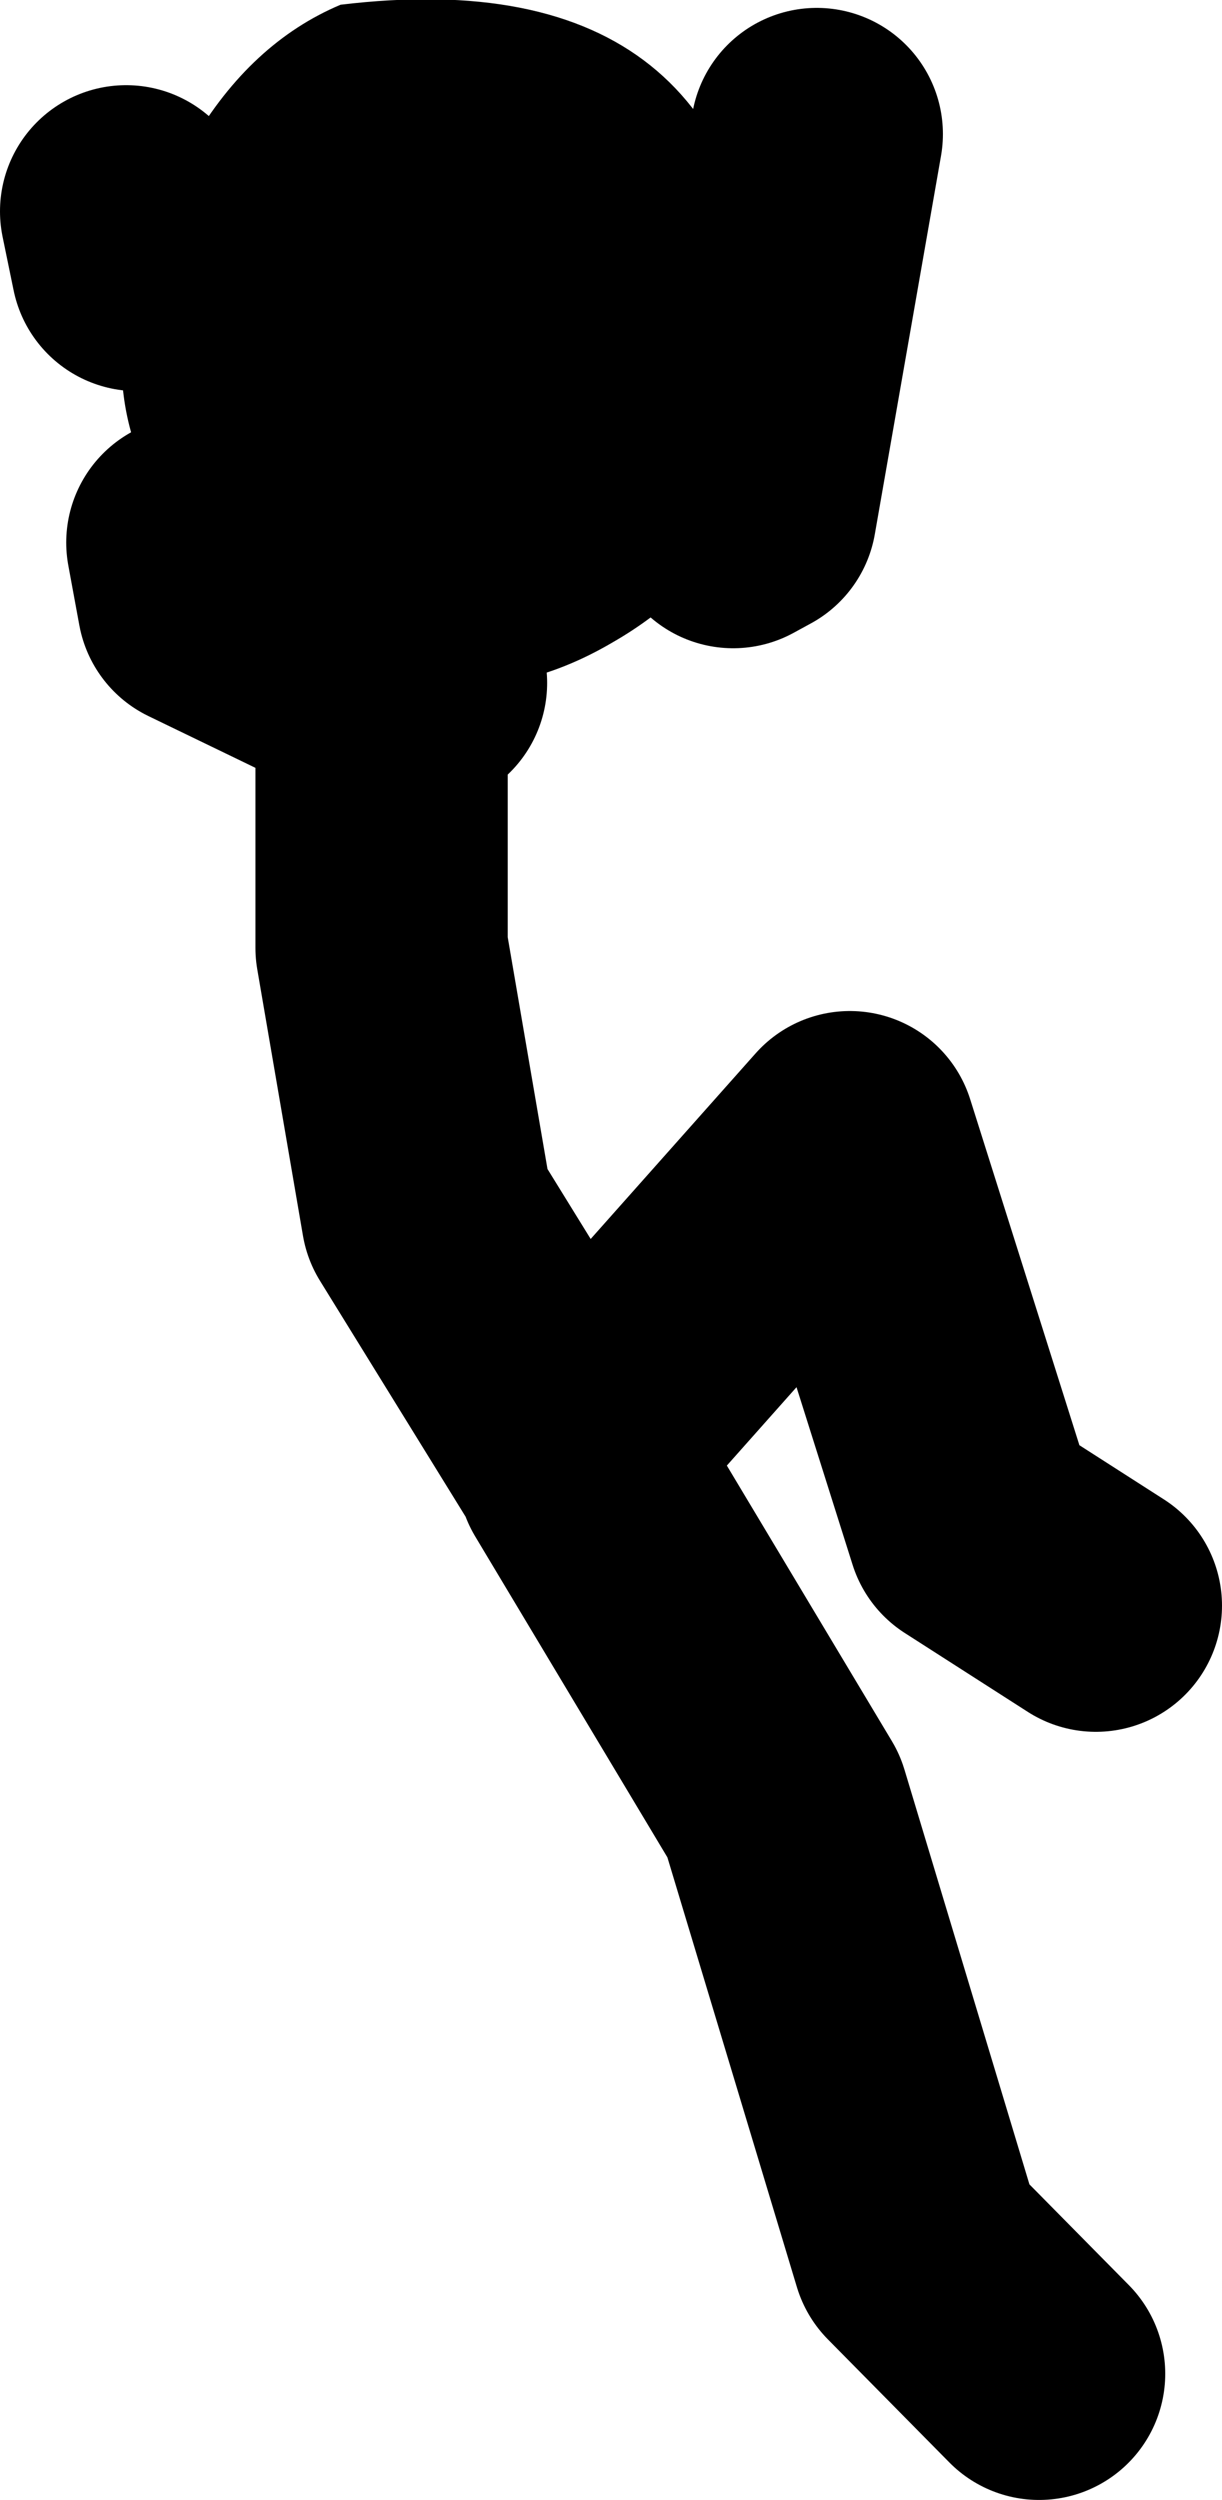 <?xml version="1.0" encoding="UTF-8" standalone="no"?>
<svg xmlns:xlink="http://www.w3.org/1999/xlink" height="79.25px" width="38.75px" xmlns="http://www.w3.org/2000/svg">
  <g transform="matrix(1.0, 0.0, 0.0, 1.0, 181.8, -4.8)">
    <path d="M-177.45 13.2 Q-176.9 11.3 -175.7 9.3 -173.85 6.15 -171.0 4.95 -158.1 3.4 -157.5 15.75 -157.3 18.95 -158.55 21.35 -159.75 23.65 -162.35 25.15 -165.4 26.95 -168.45 26.45 -170.45 26.1 -172.5 24.75 -174.45 23.45 -175.7 22.0 -179.0 18.2 -177.45 13.2" fill="#000000" fill-rule="evenodd" stroke="none"/>
    <path d="M-158.55 21.35 L-158.0 21.05 -155.9 9.05 M-163.3 51.45 L-156.95 62.05 -152.7 76.15 -148.85 80.05 M-147.05 55.7 L-150.95 53.2 -154.85 40.85 -163.65 50.75 -168.25 43.3 -169.7 34.85 -169.7 27.05 -169.25 26.85 -175.35 23.9 -175.7 22.0 M-177.45 13.2 L-177.8 11.5 M-168.45 26.45 L-169.25 26.85" fill="none" stroke="#000000" stroke-linecap="round" stroke-linejoin="round" stroke-width="8.0"/>
  </g>
</svg>
